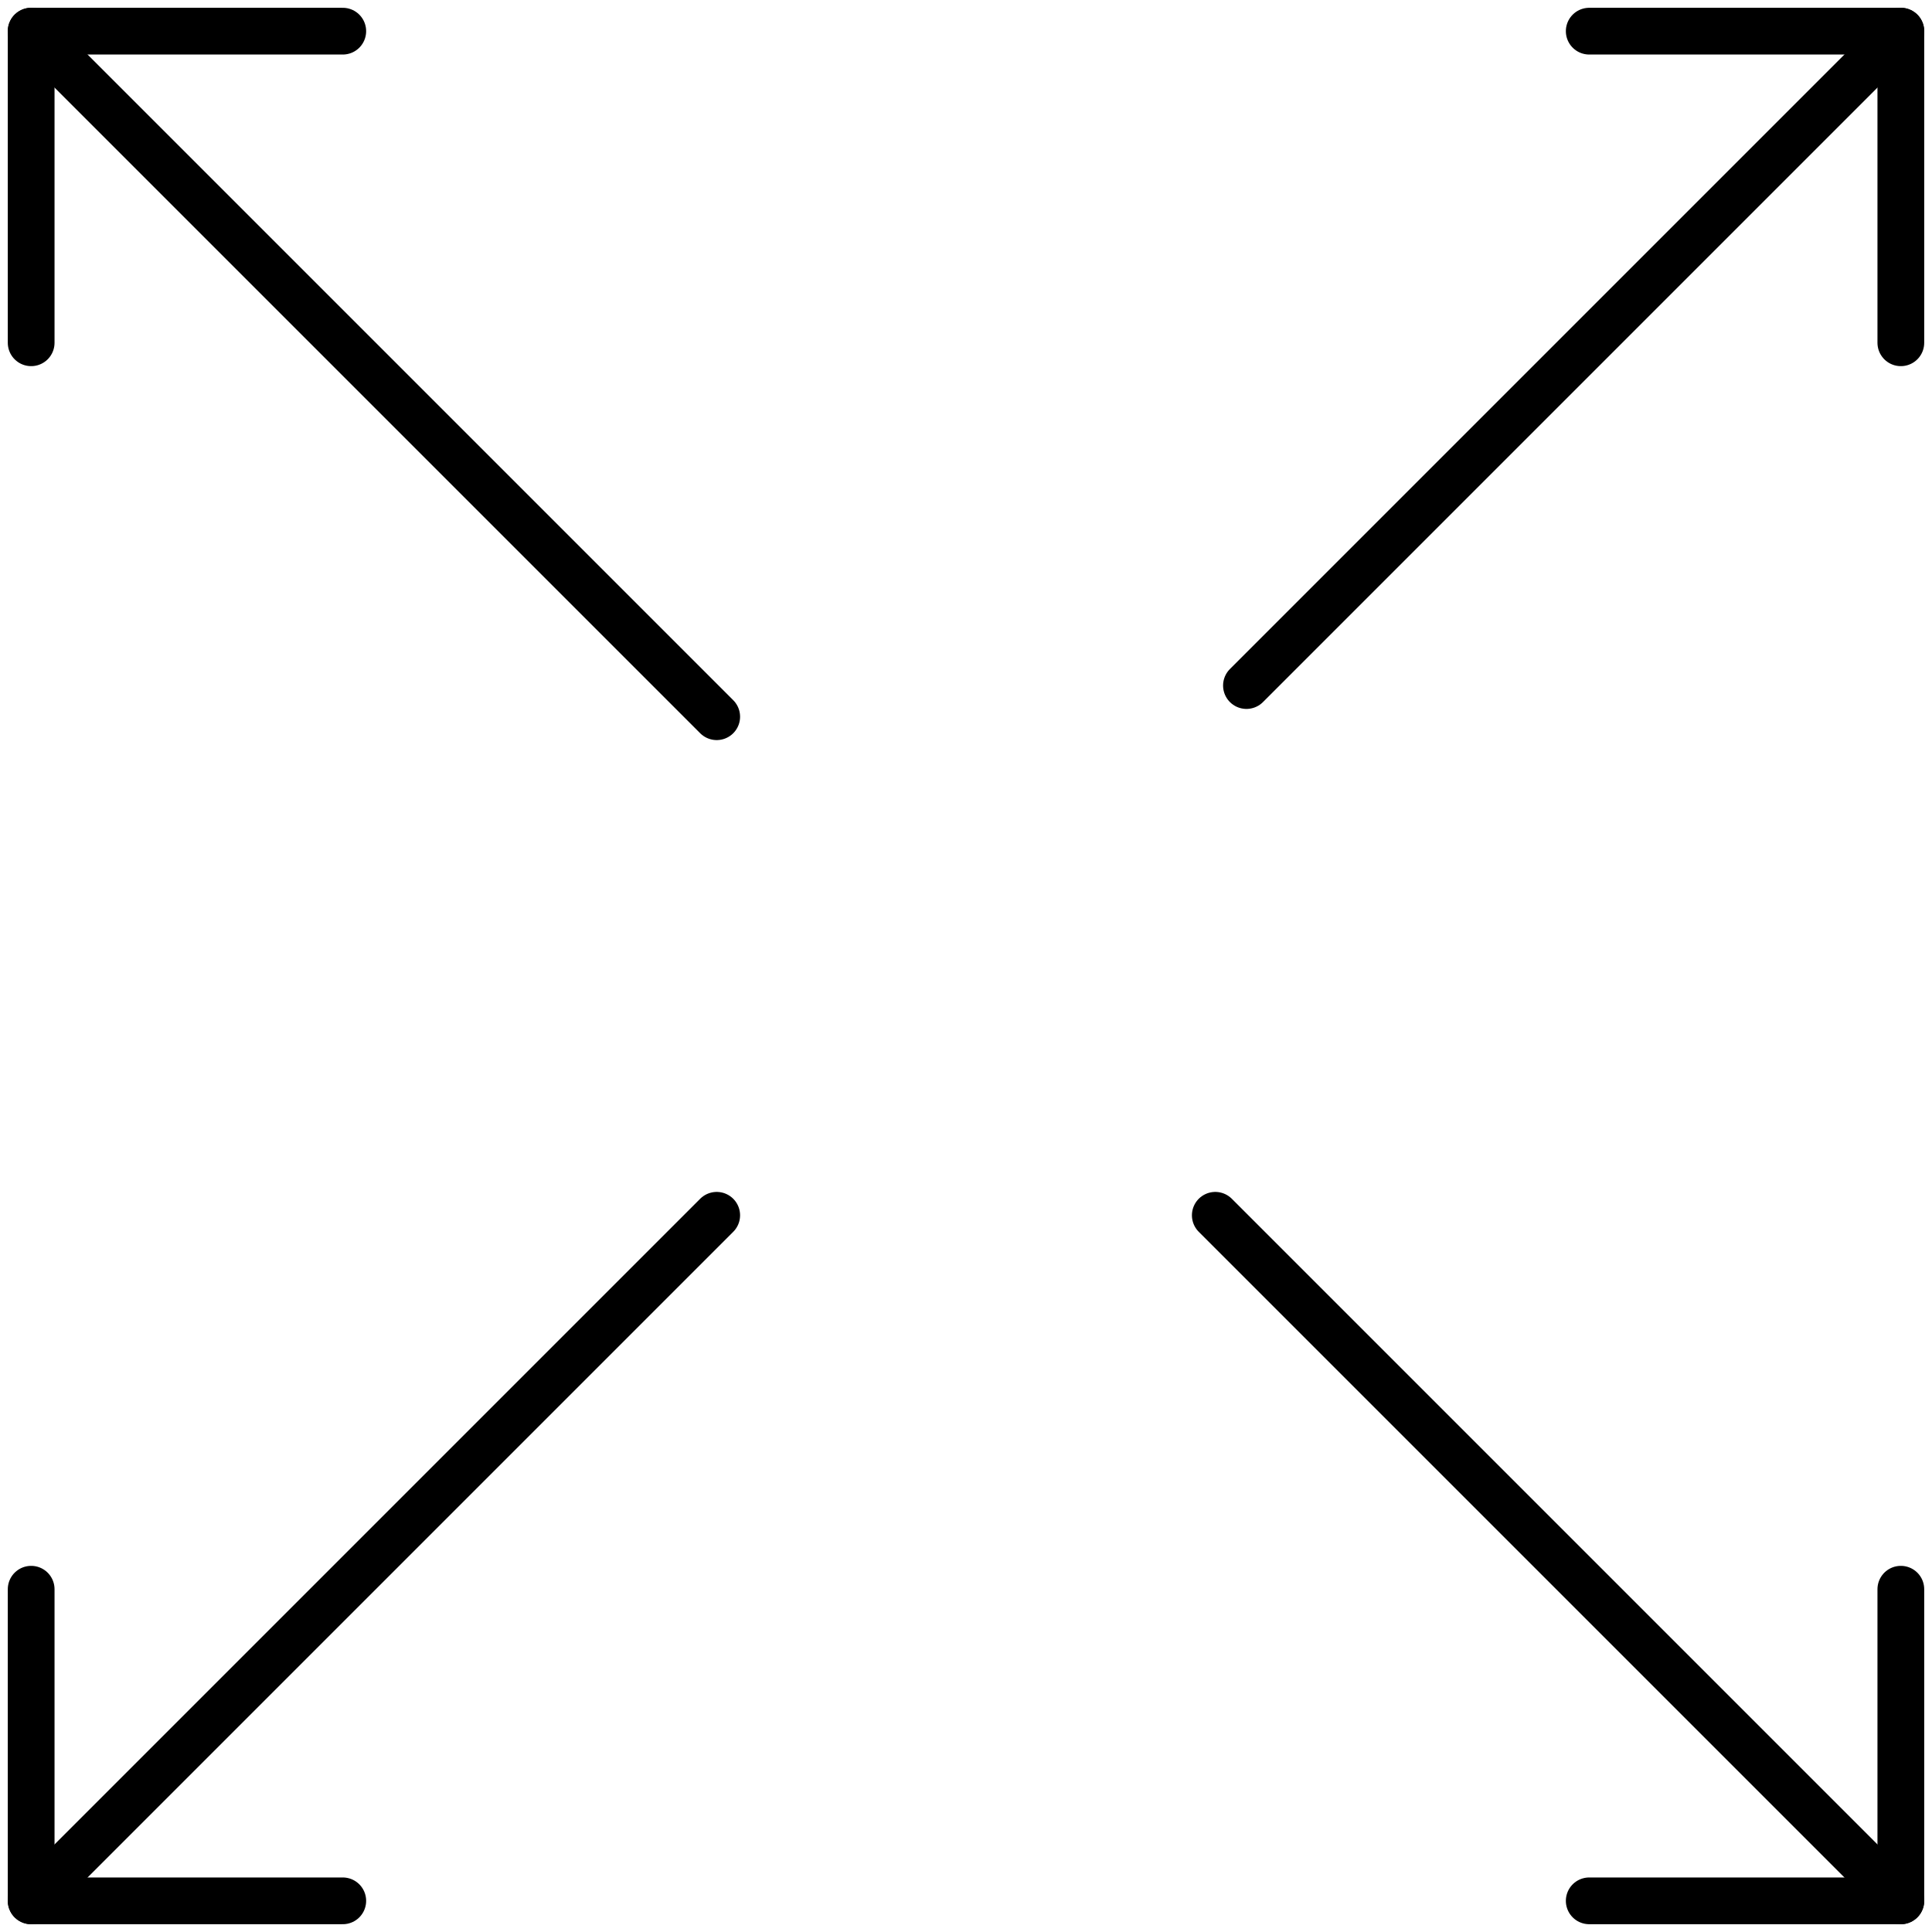 <?xml version="1.0" encoding="UTF-8"?> <svg xmlns="http://www.w3.org/2000/svg" width="62" height="62" viewBox="0 0 62 62" fill="none"><path d="M40 22L61 1" stroke="black" stroke-width="1.5" stroke-linecap="round" stroke-linejoin="round"></path><path d="M51 1H61V11" stroke="black" stroke-width="1.5" stroke-linecap="round" stroke-linejoin="round"></path><g clip-path="url(#clip0_6979_82)"><path d="M39 39L61 61" stroke="black" stroke-width="1.5" stroke-linecap="round" stroke-linejoin="round"></path><path d="M51 61H61V51" stroke="black" stroke-width="1.5" stroke-linecap="round" stroke-linejoin="round"></path></g><g clip-path="url(#clip1_6979_82)"><path d="M23 23L1 1" stroke="black" stroke-width="1.5" stroke-linecap="round" stroke-linejoin="round"></path><path d="M11 1H1V11" stroke="black" stroke-width="1.5" stroke-linecap="round" stroke-linejoin="round"></path></g><g clip-path="url(#clip2_6979_82)"><path d="M23 39L1 61" stroke="black" stroke-width="1.5" stroke-linecap="round" stroke-linejoin="round"></path><path d="M11 61H1V51" stroke="black" stroke-width="1.5" stroke-linecap="round" stroke-linejoin="round"></path></g><defs><clipPath id="clip0_6979_82"><rect width="24" height="24" fill="white" transform="matrix(1 0 0 -1 38 62)"></rect></clipPath><clipPath id="clip1_6979_82"><rect width="24" height="24" fill="white" transform="matrix(-1 0 0 1 24 0)"></rect></clipPath><clipPath id="clip2_6979_82"><rect width="24" height="24" fill="white" transform="matrix(-1 0 0 -1 24 62)"></rect></clipPath></defs></svg> 